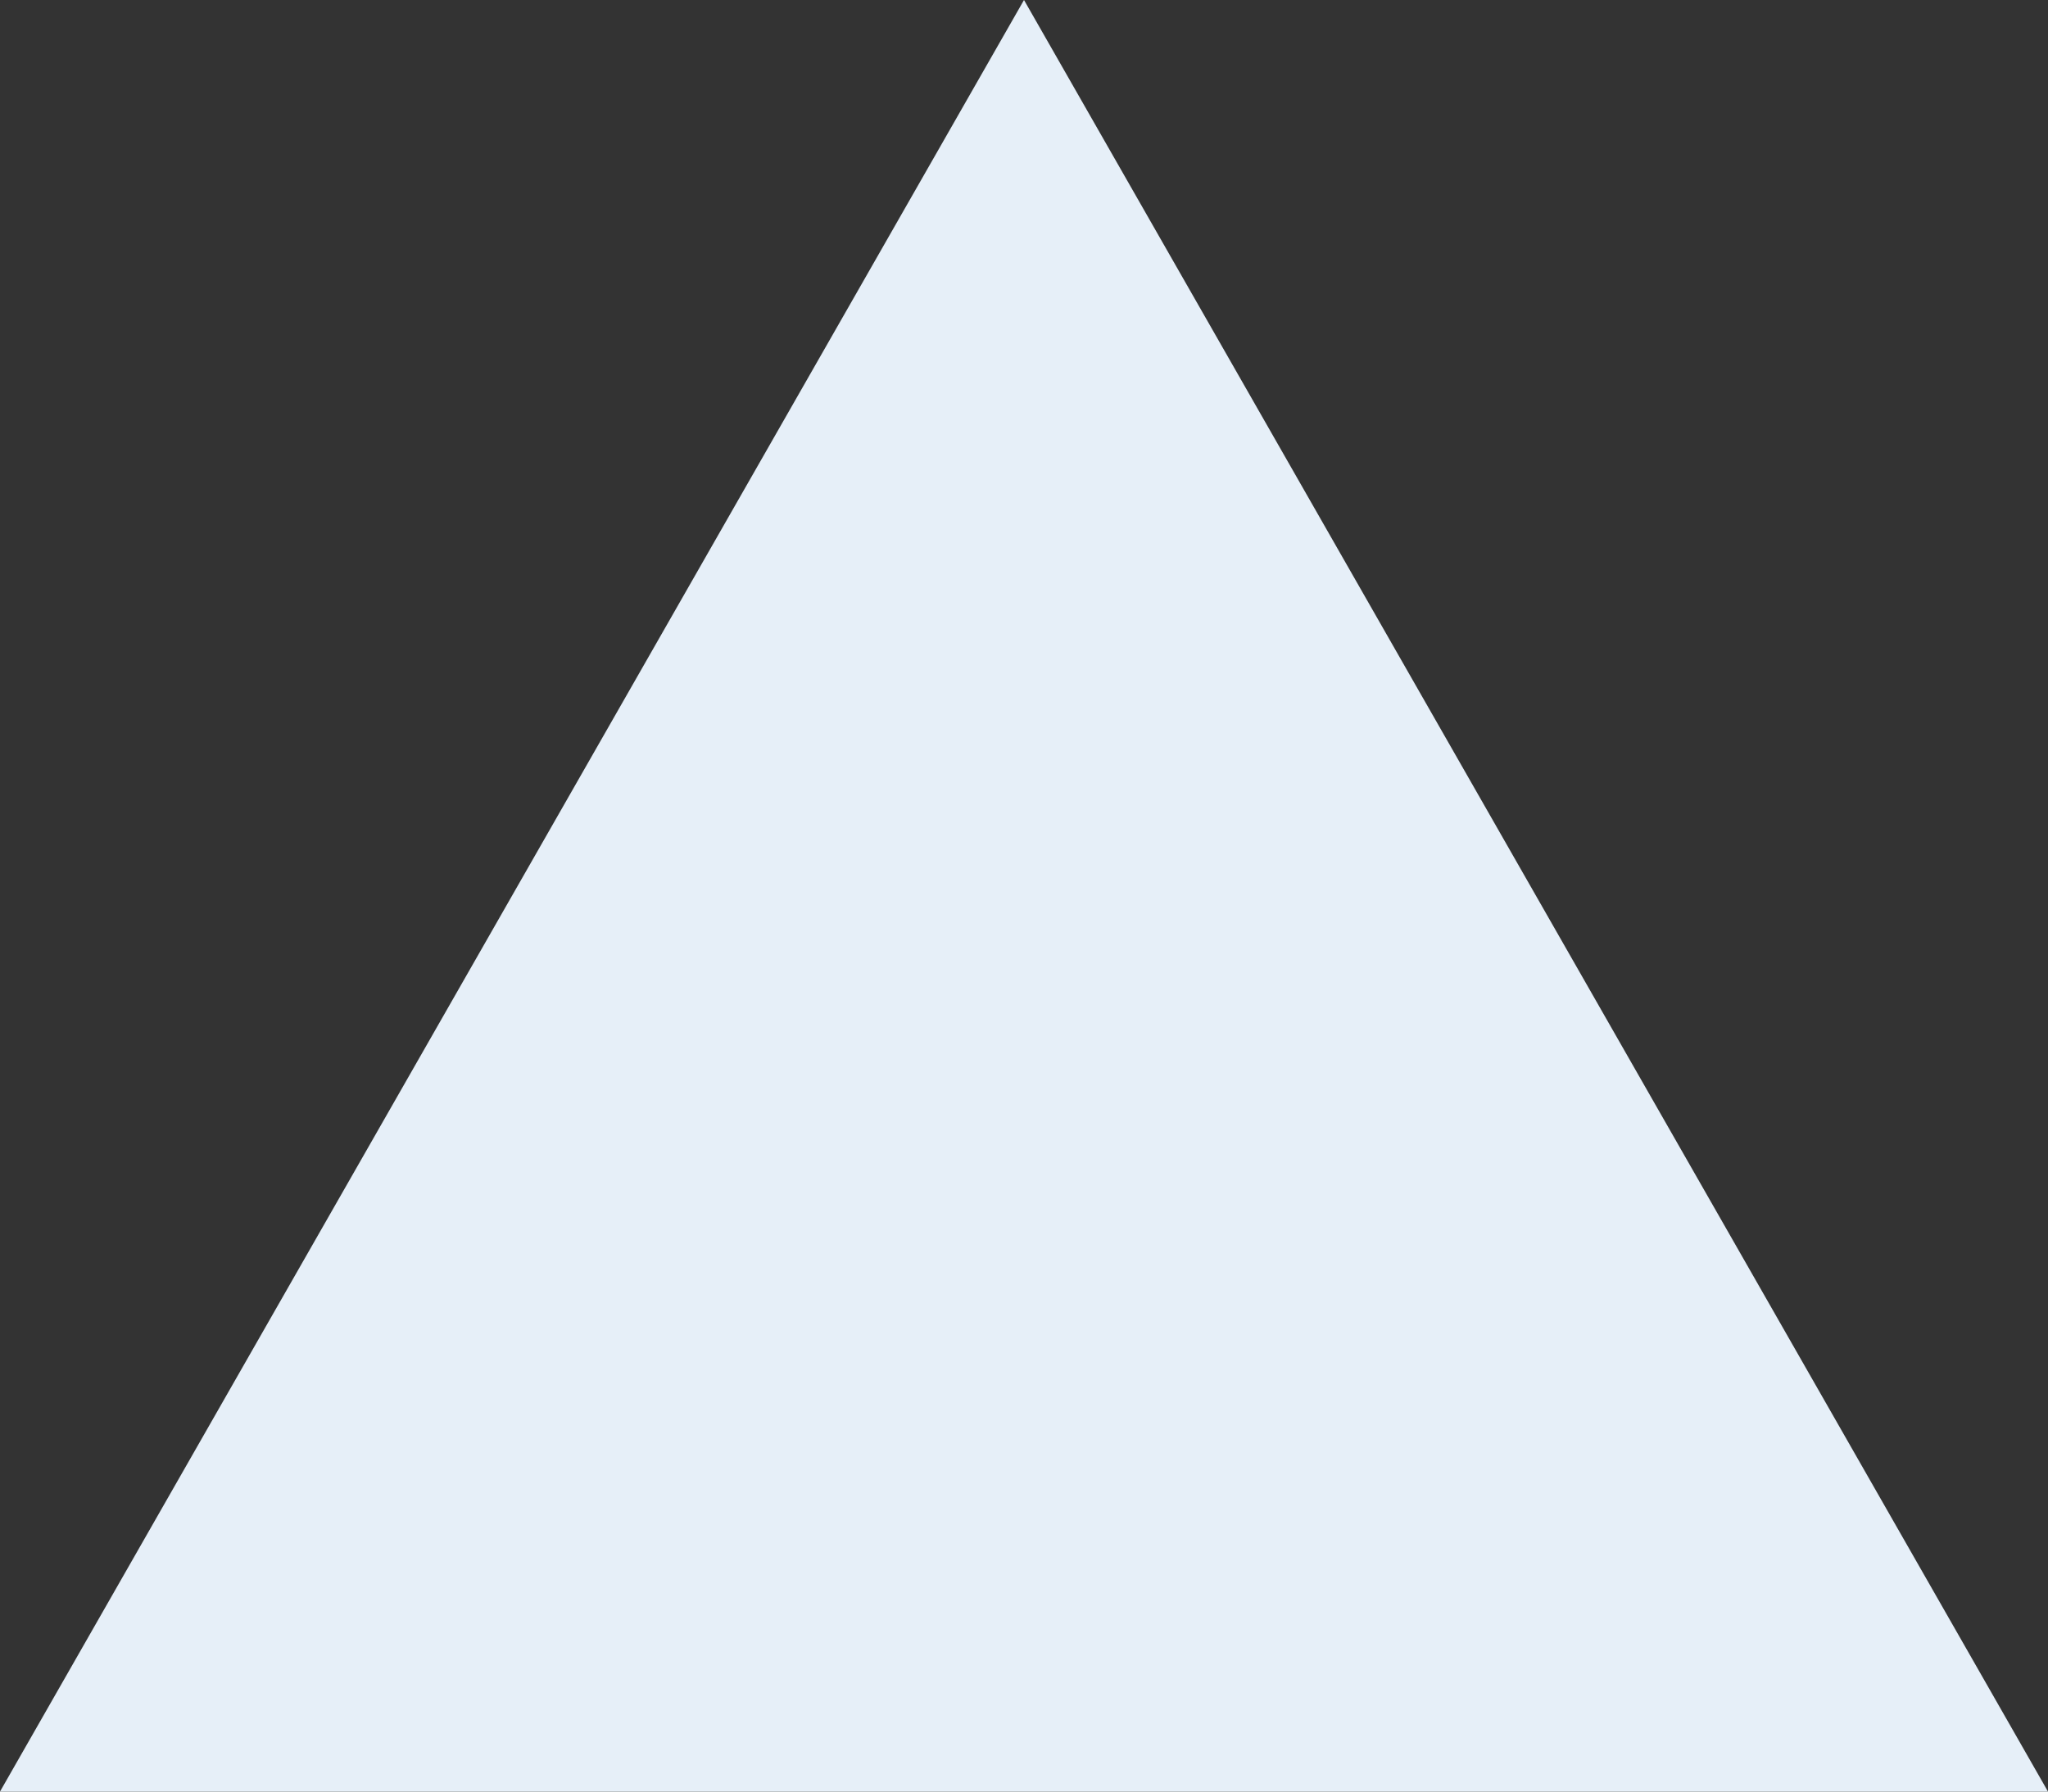 <svg width="160px" height="140px" viewBox="0 0 160 140" xmlns="http://www.w3.org/2000/svg"><rect x="0" y="0" width="160" height="140" fill="#333333" stroke="none"/><g fill="#e6eff8"><path d="M80 0L0 140h160z"/></g></svg>
